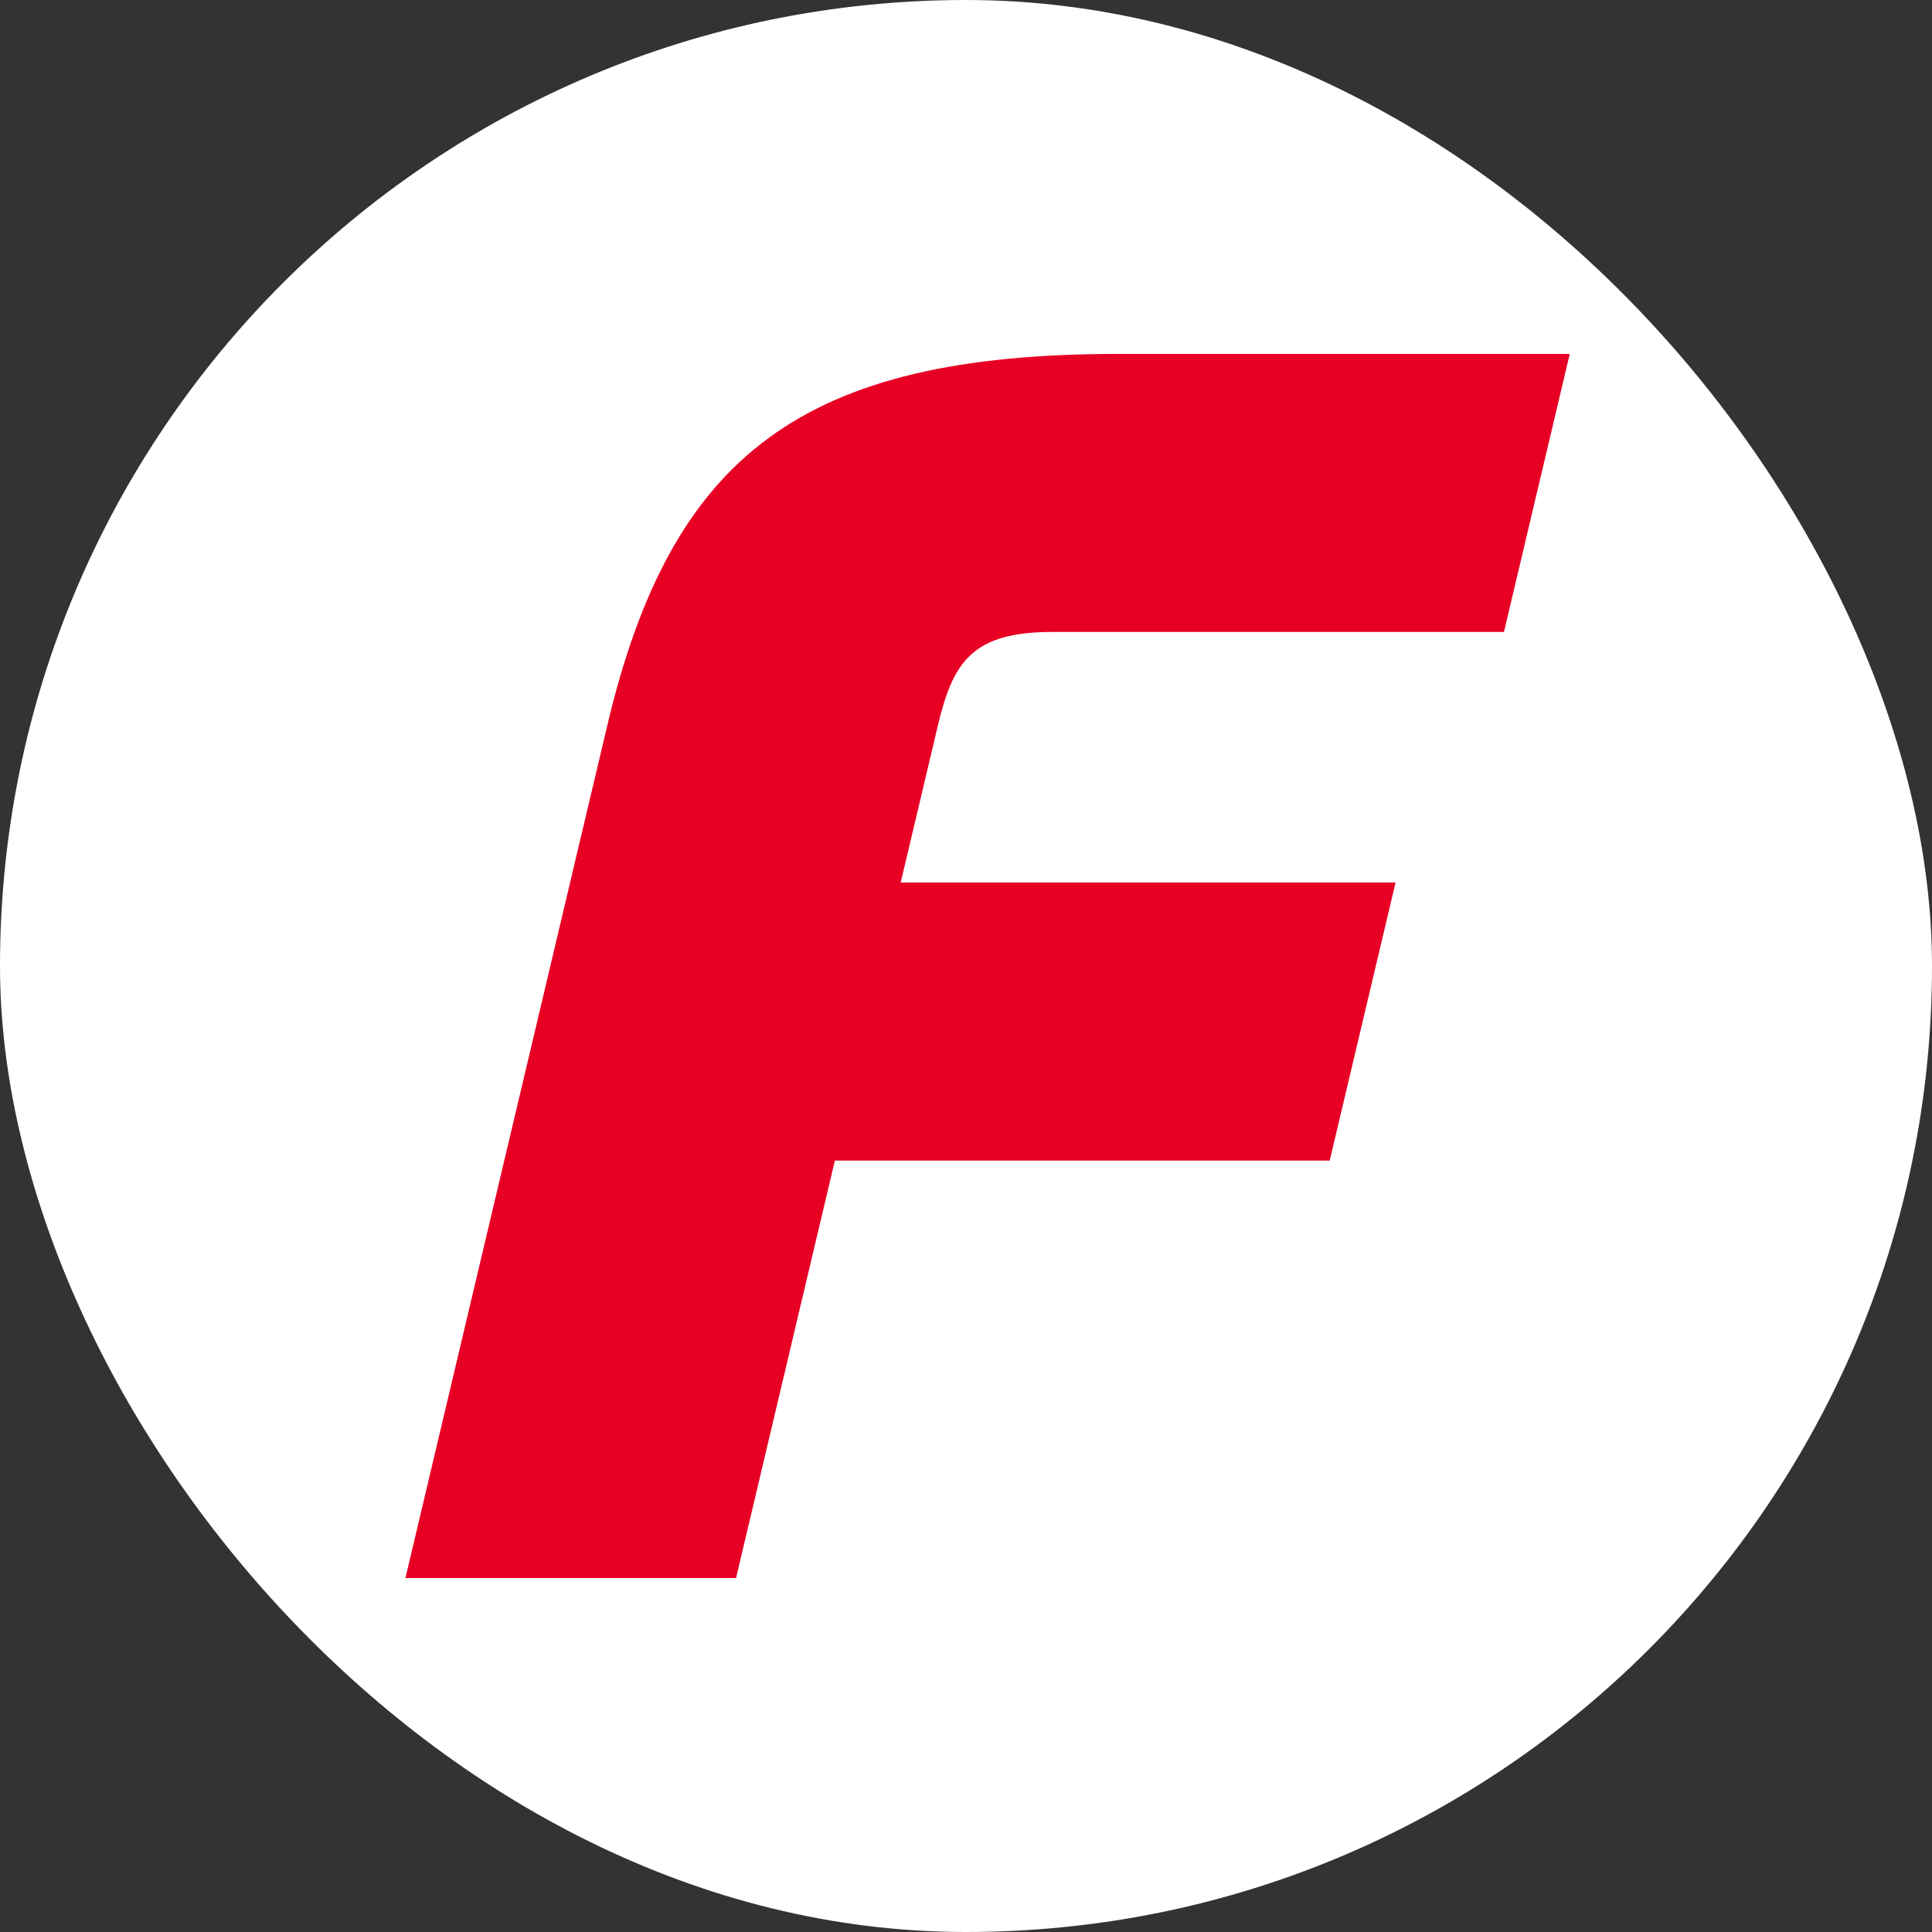 <svg width="32" height="32" viewBox="0 0 32 32" fill="none" xmlns="http://www.w3.org/2000/svg">
<rect x="0" y="0" width="32" height="32" fill="#333333" stroke="none"/>
<rect width="32" height="32" rx="16" fill="white"/>
<path d="M15.536 12.009C15.786 10.957 16.111 10.467 17.435 10.467H24.91L26 5.862H18.526C13.304 5.862 11.123 7.521 10.06 12.01L6.715 26.138H12.191L13.828 19.223H22.024L23.115 14.618H14.918L15.536 12.009Z" fill="#E80024"/>
</svg>
